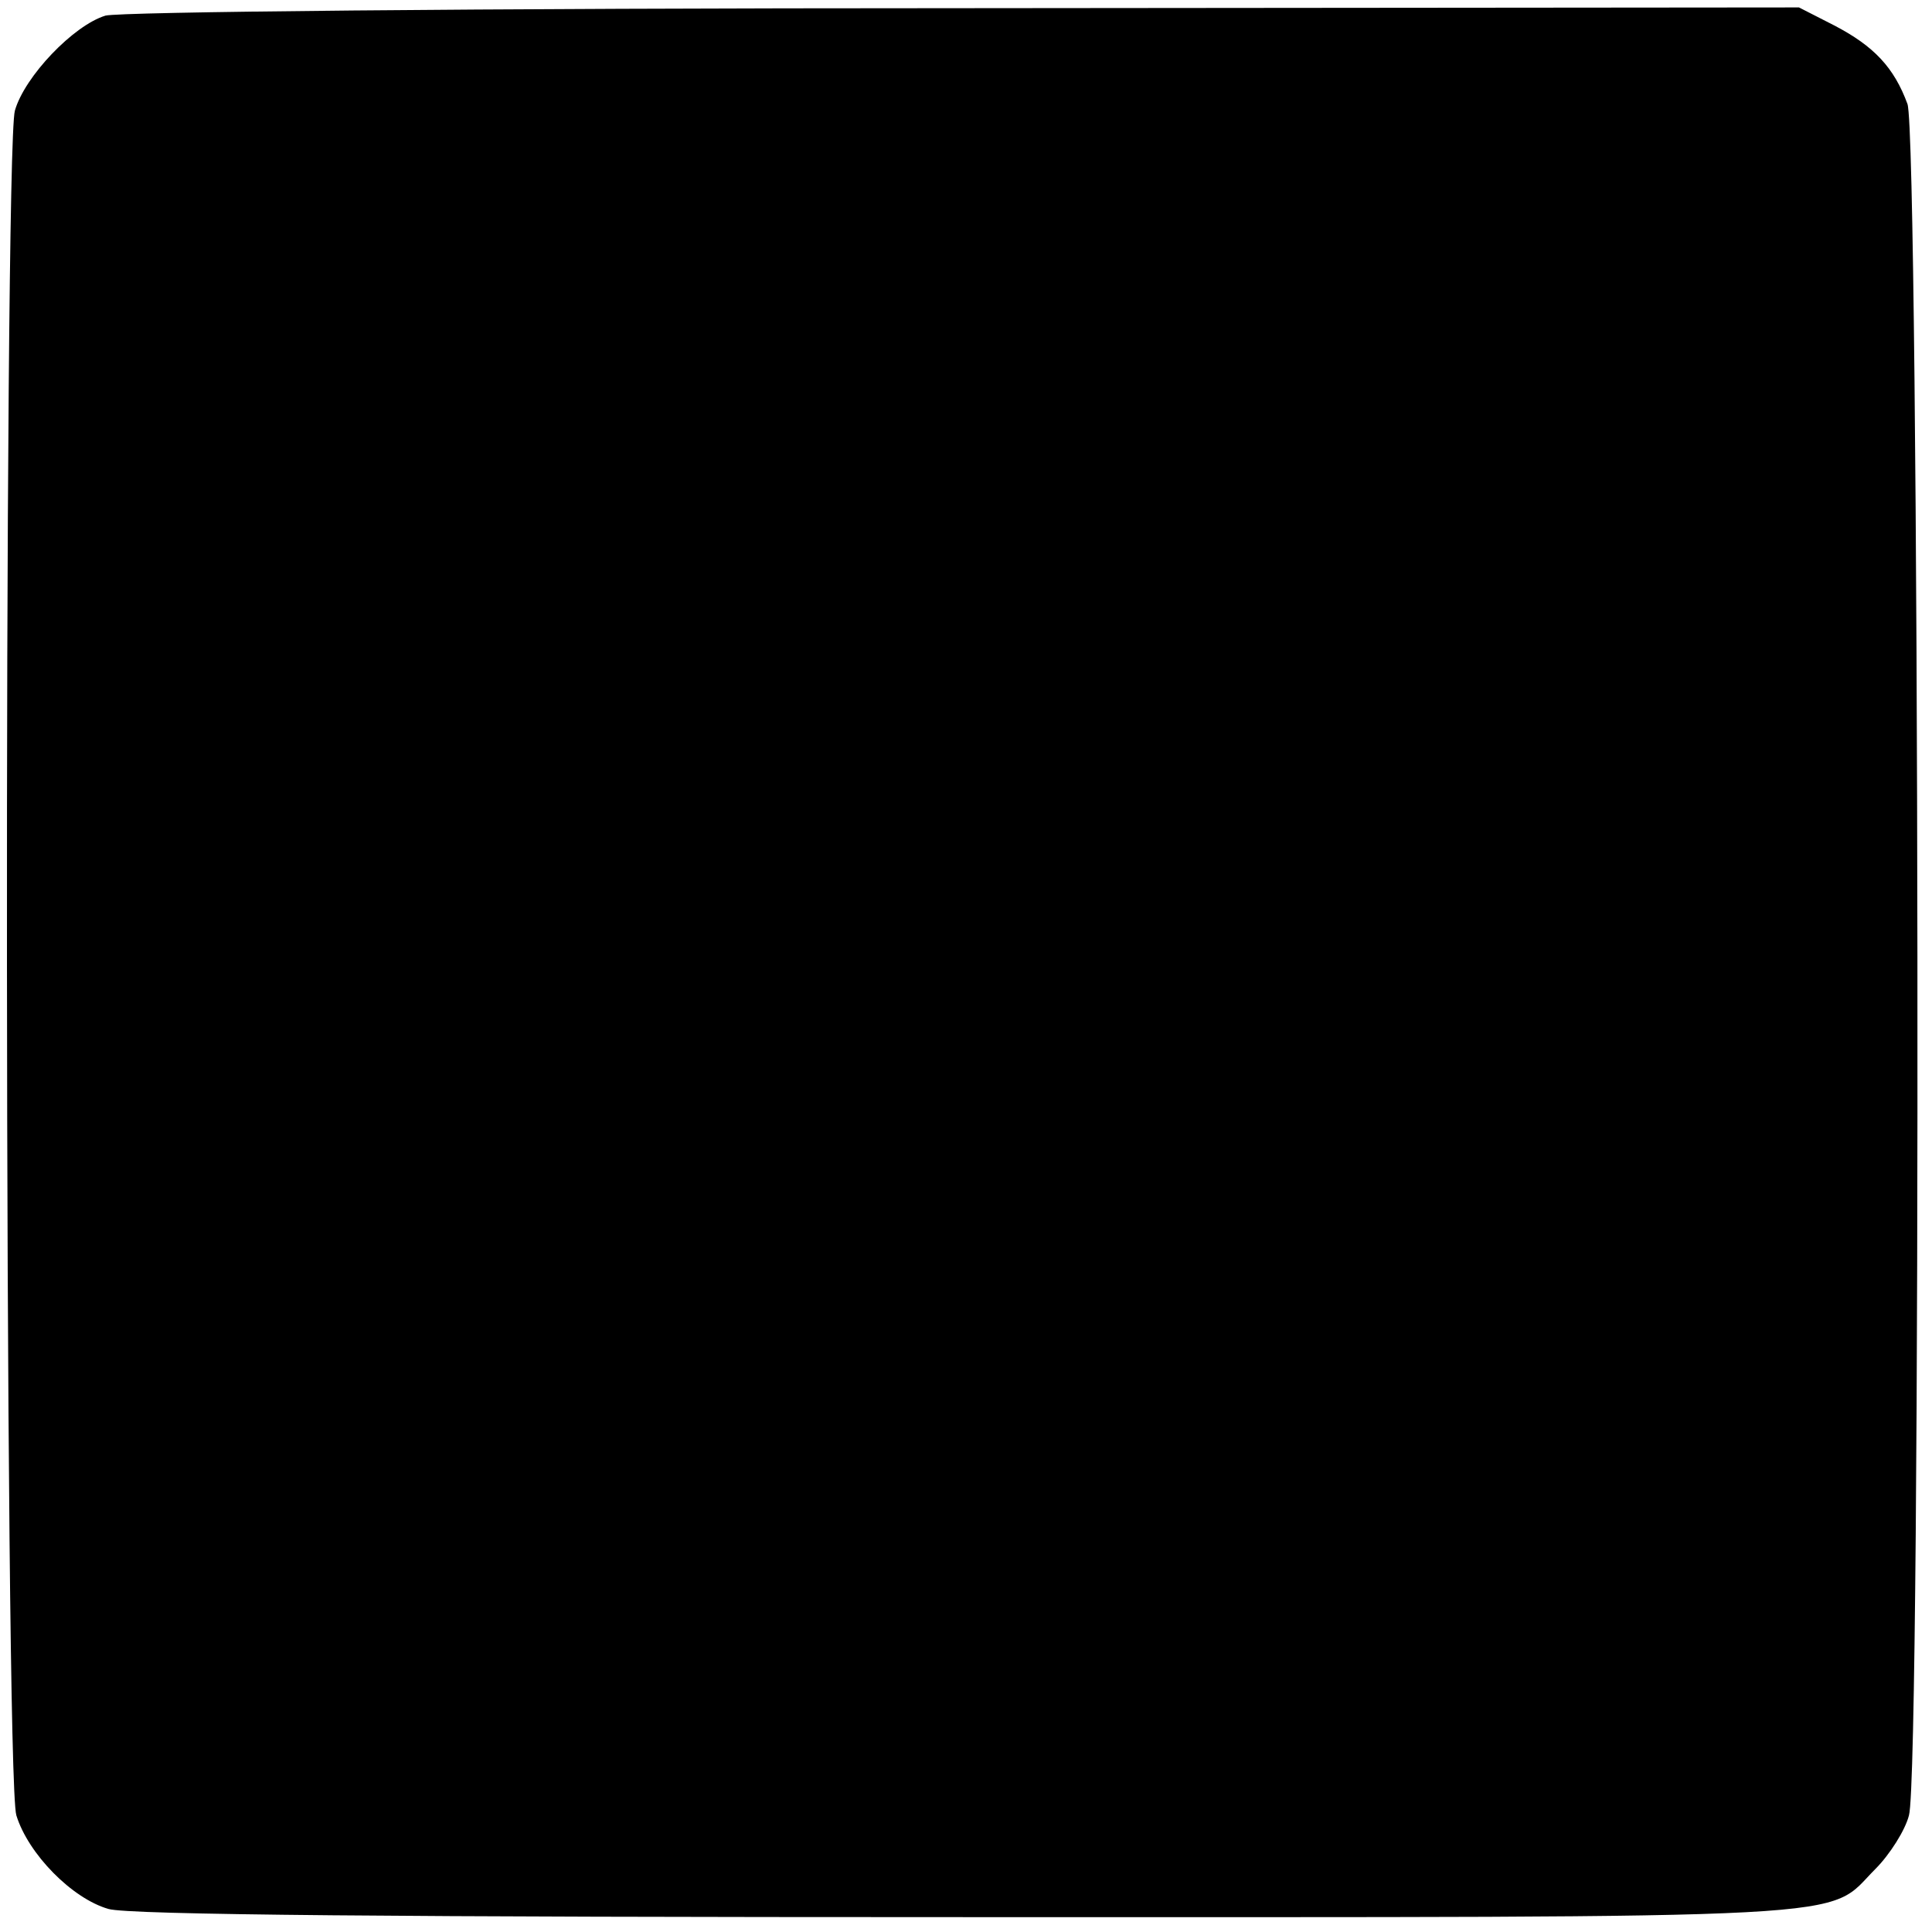 <?xml version="1.0" standalone="no"?>
<!DOCTYPE svg PUBLIC "-//W3C//DTD SVG 20010904//EN"
 "http://www.w3.org/TR/2001/REC-SVG-20010904/DTD/svg10.dtd">
<svg version="1.0" xmlns="http://www.w3.org/2000/svg"
 width="260pt" height="260pt" viewBox="0 0 260 260"
 preserveAspectRatio="xMidYMid meet">
<g transform="translate(0,260) scale(0.1,-0.1)"
fill="#000000" stroke="none">
<path d="M142 2579 c-43 -13 -109 -82 -122 -128 -15 -56 -14 -2242 2 -2294 16
-52 75 -112 124 -126 27 -8 391 -11 1155 -11 1234 0 1154 -4 1223 65 19 19 40
52 45 72 17 59 14 2257 -2 2303 -18 49 -45 78 -99 106 l-47 24 -1123 -1 c-675
0 -1136 -5 -1156 -10z"/>
</g>
</svg>
